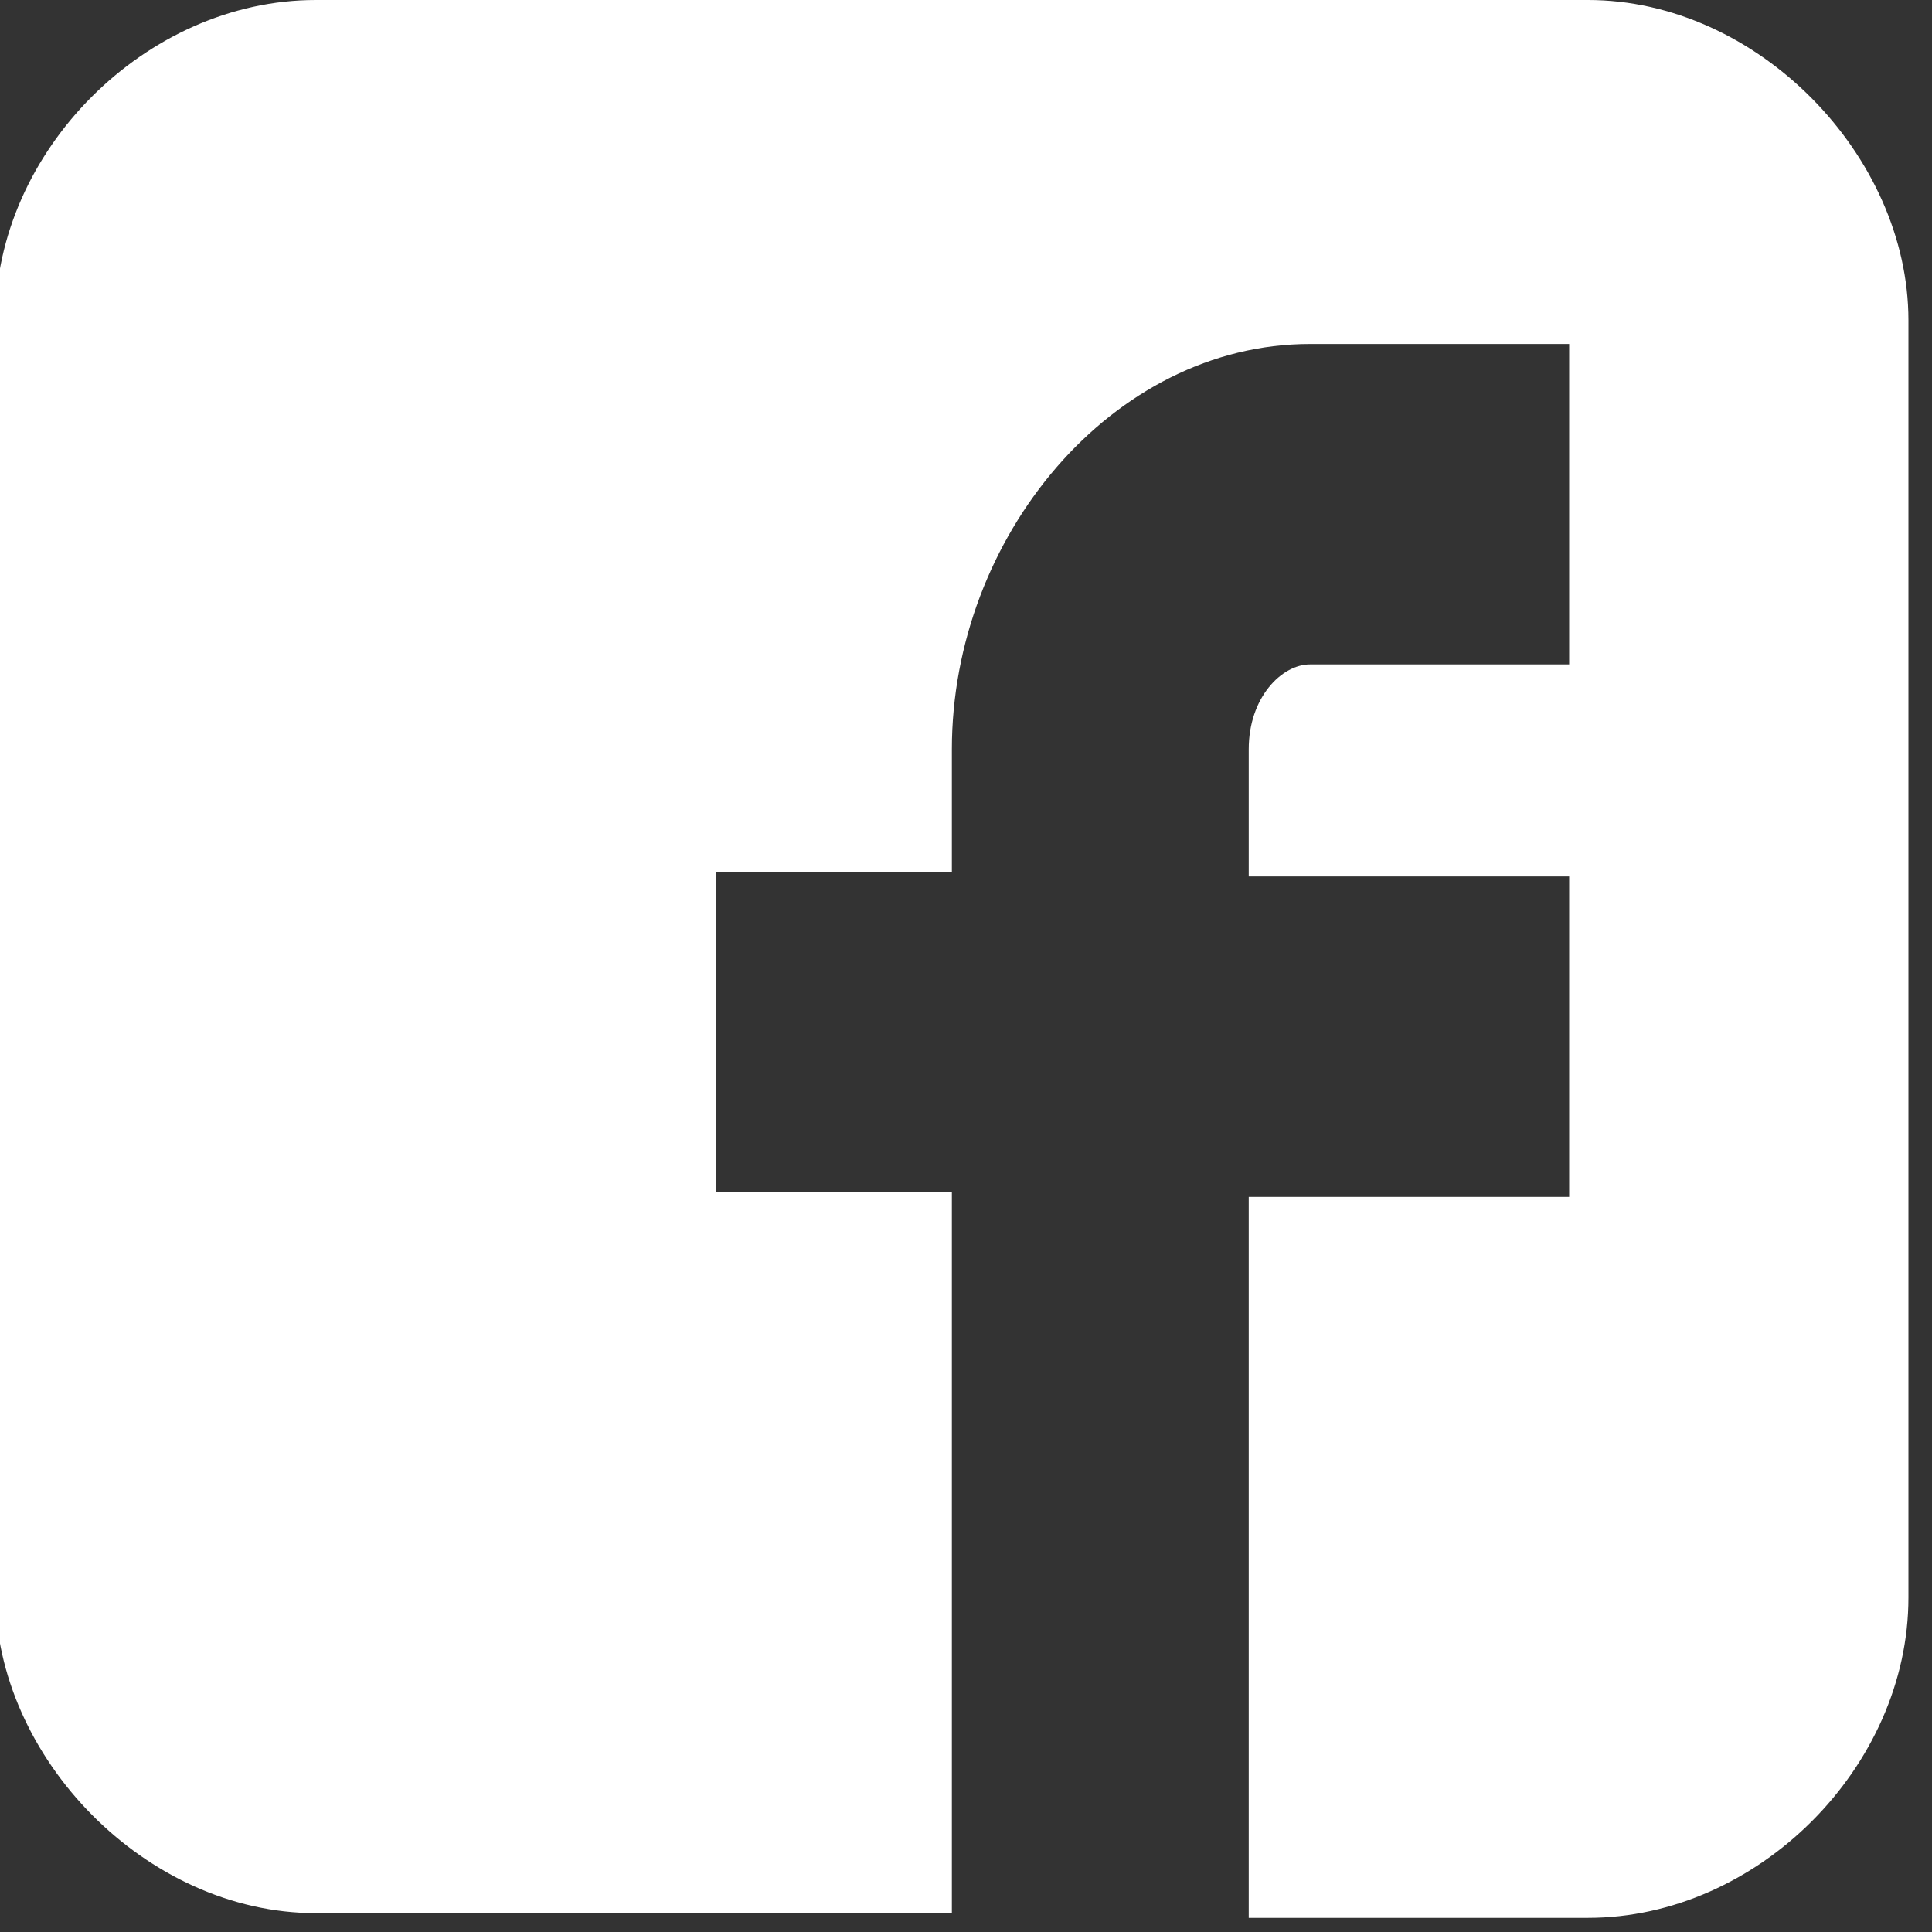 <?xml version="1.0" encoding="UTF-8"?>
<svg width="41px" height="41px" viewBox="0 0 41 41" version="1.1" xmlns="http://www.w3.org/2000/svg" xmlns:xlink="http://www.w3.org/1999/xlink">
    <rect x="0" y="0" width="41" height="41" fill="#333333" stroke="none"/>
    <!-- Generator: Sketch 3.8.1 (29687) - http://www.bohemiancoding.com/sketch -->
    <title>facebook</title>
    <desc>Created with Sketch.</desc>
    <defs></defs>
    <g id="Page-1" stroke="none" stroke-width="1" fill="none" fill-rule="evenodd">
        <g id="facebook" fill="#FFFFFF">
            <path d="M40.5,6.8 C40.5,3.3 37.3,0 33.7,0 L6.7,0 C3.1,0 -0.1,3.2 -0.1,6.8 L-0.1,33.8 C-0.1,37.3 3.1,40.6 6.7,40.6 L20.2,40.6 L20.2,25.3 L15.2,25.3 L15.2,18.5 L20.2,18.5 L20.2,15.9 C20.2,11.4 23.6,7.3 27.8,7.3 L33.3,7.3 L33.3,14.1 L27.8,14.1 C27.2,14.1 26.5,14.8 26.5,15.9 L26.5,18.6 L33.3,18.6 L33.3,25.4 L26.5,25.4 L26.5,40.7 L33.7,40.7 C37.3,40.7 40.5,37.5 40.5,33.9 L40.5,6.8 L40.5,6.8 Z" id="Shape"></path>
        </g>
    </g>
</svg>